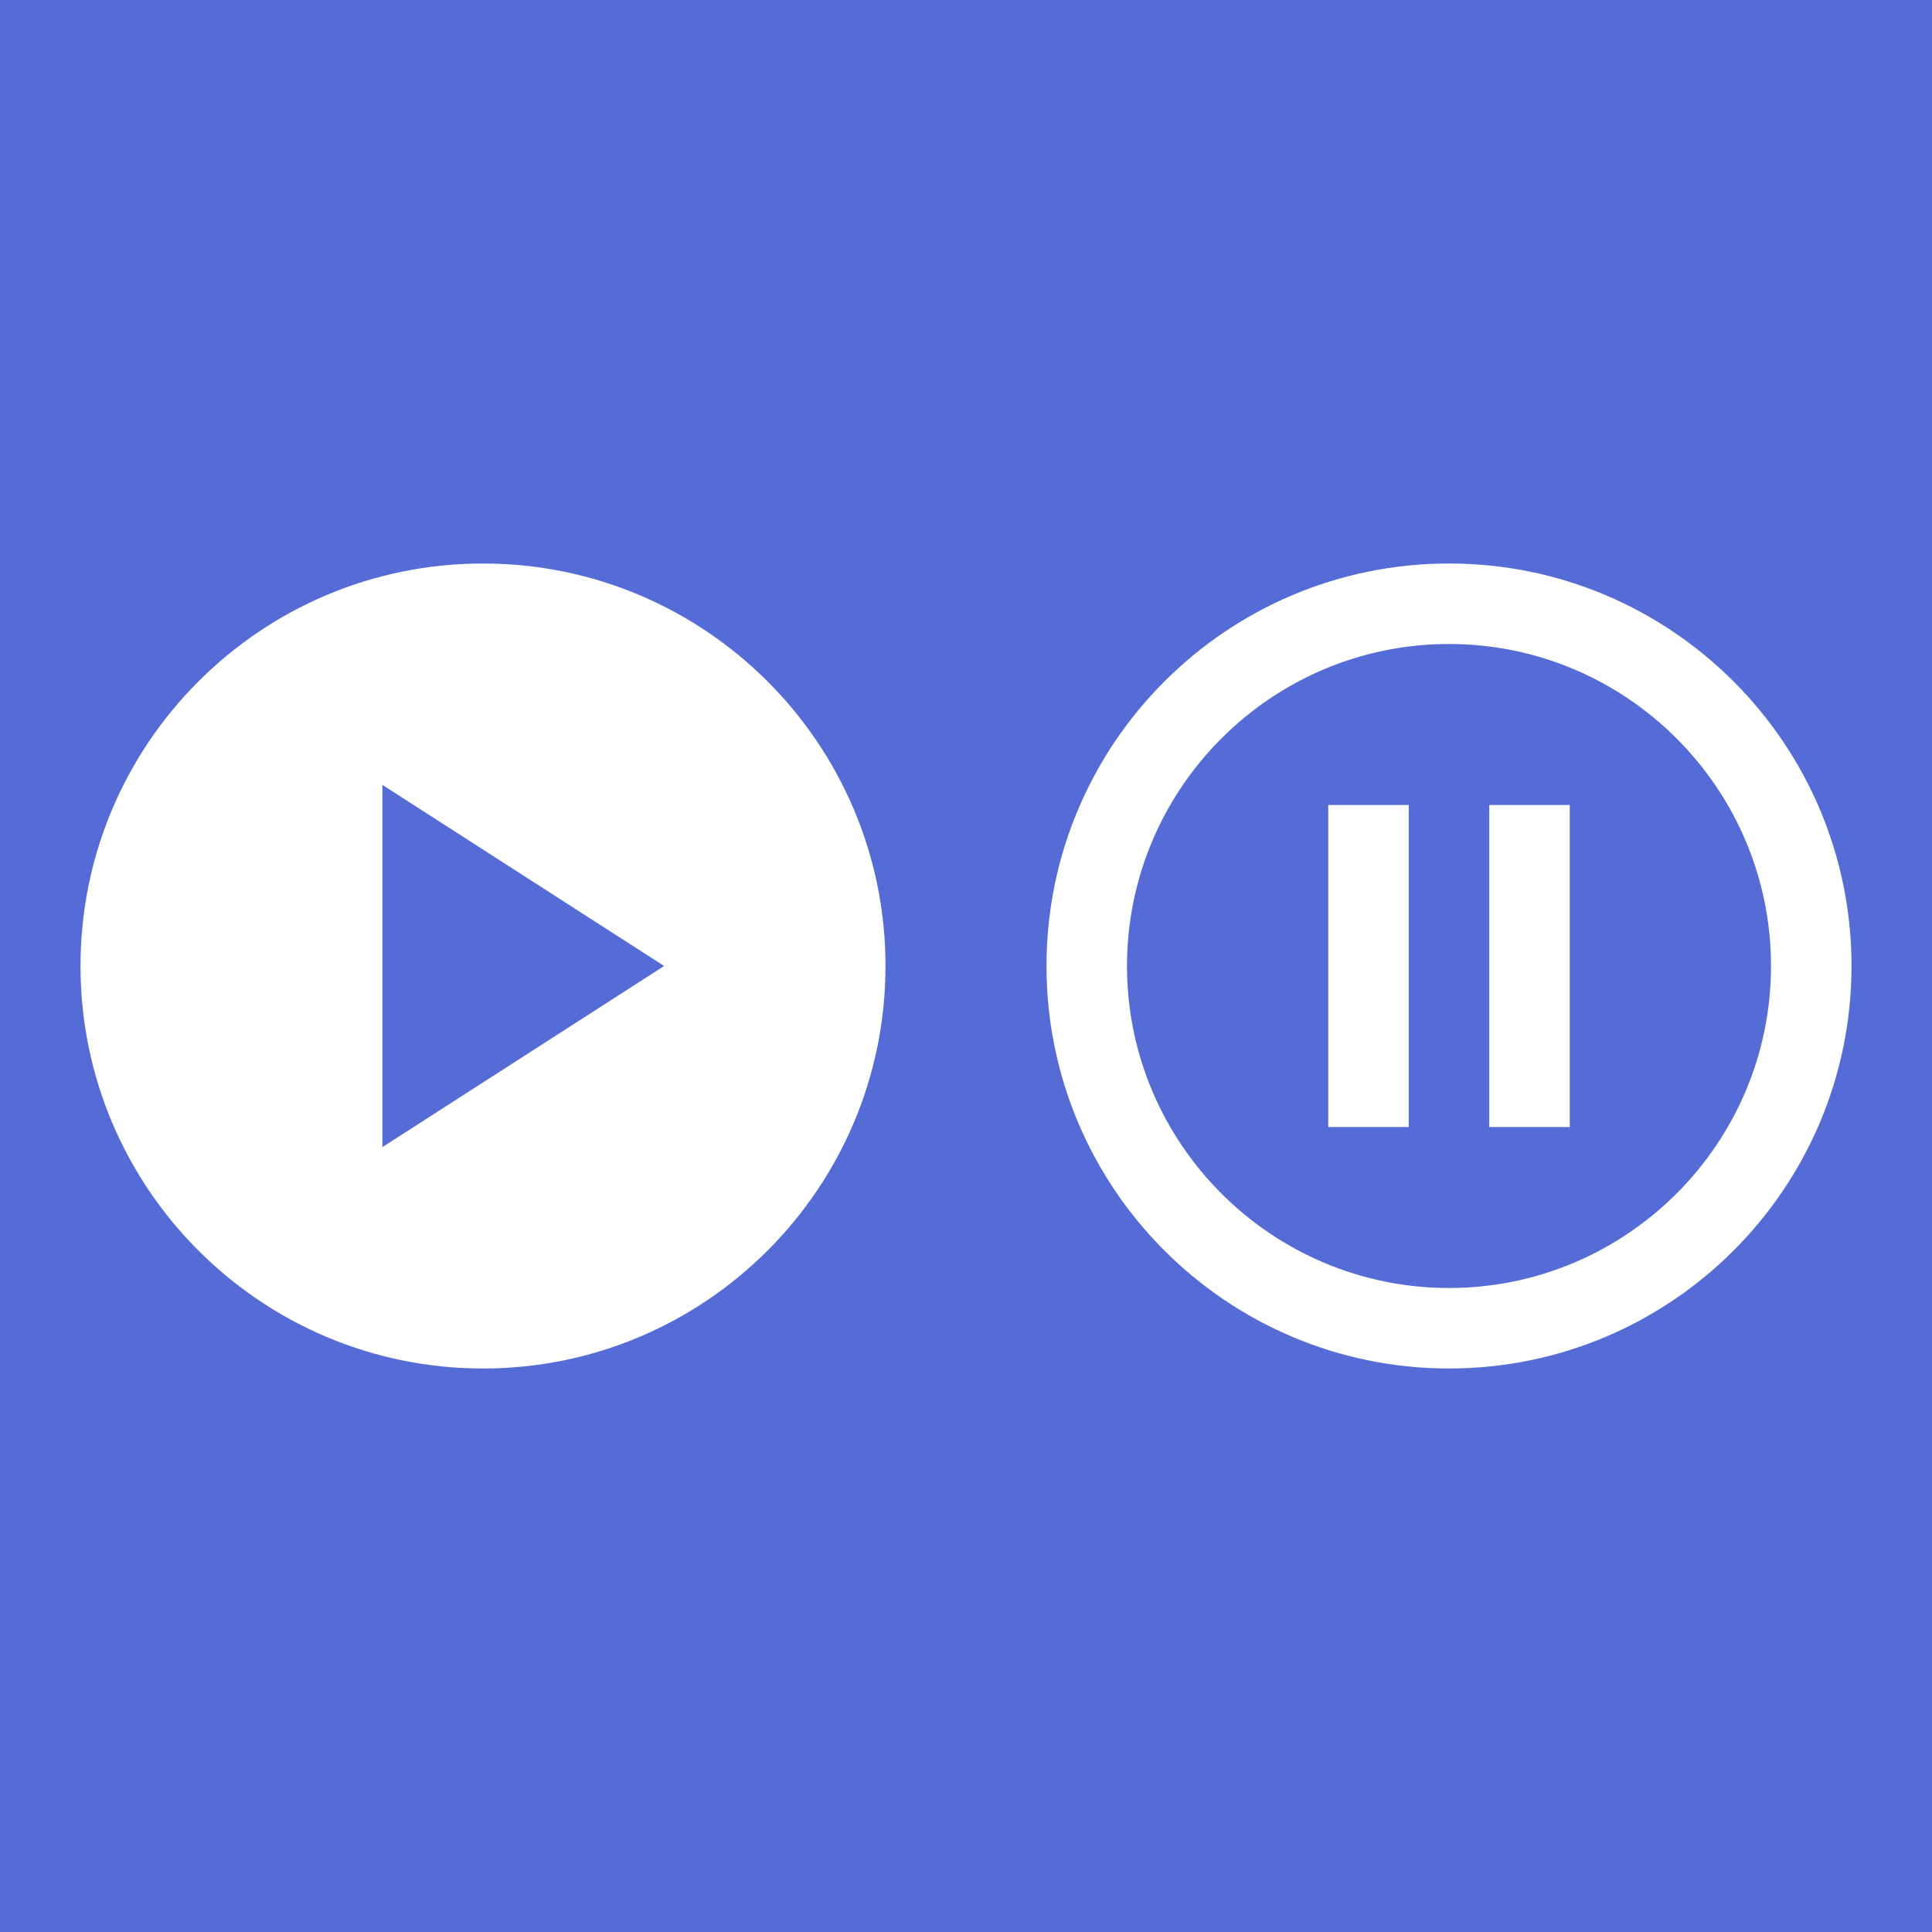 <svg xmlns="http://www.w3.org/2000/svg" viewBox="0 0 48 48" fill="#fff">
	<rect x="0" y="0" width="48" height="48" fill="#556cd6" />
	<svg x="0" y="12">
		<path d="M12 2C6.48 2 2 6.48 2 12s4.48 10 10 10 10-4.48 10-10S17.52 2 12 2zM9.5 16.5v-9l7 4.5-7 4.5z" />
	</svg>
	<svg x="24" y="12">
		<path d="M9 16h2V8H9v8zm3-14C6.48 2 2 6.48 2 12s4.48 10 10 10 10-4.48 10-10S17.52 2 12 2zm0 18c-4.41 0-8-3.59-8-8s3.59-8 8-8 8 3.59 8 8-3.59 8-8 8zm1-4h2V8h-2v8z" />
	</svg>
</svg>

